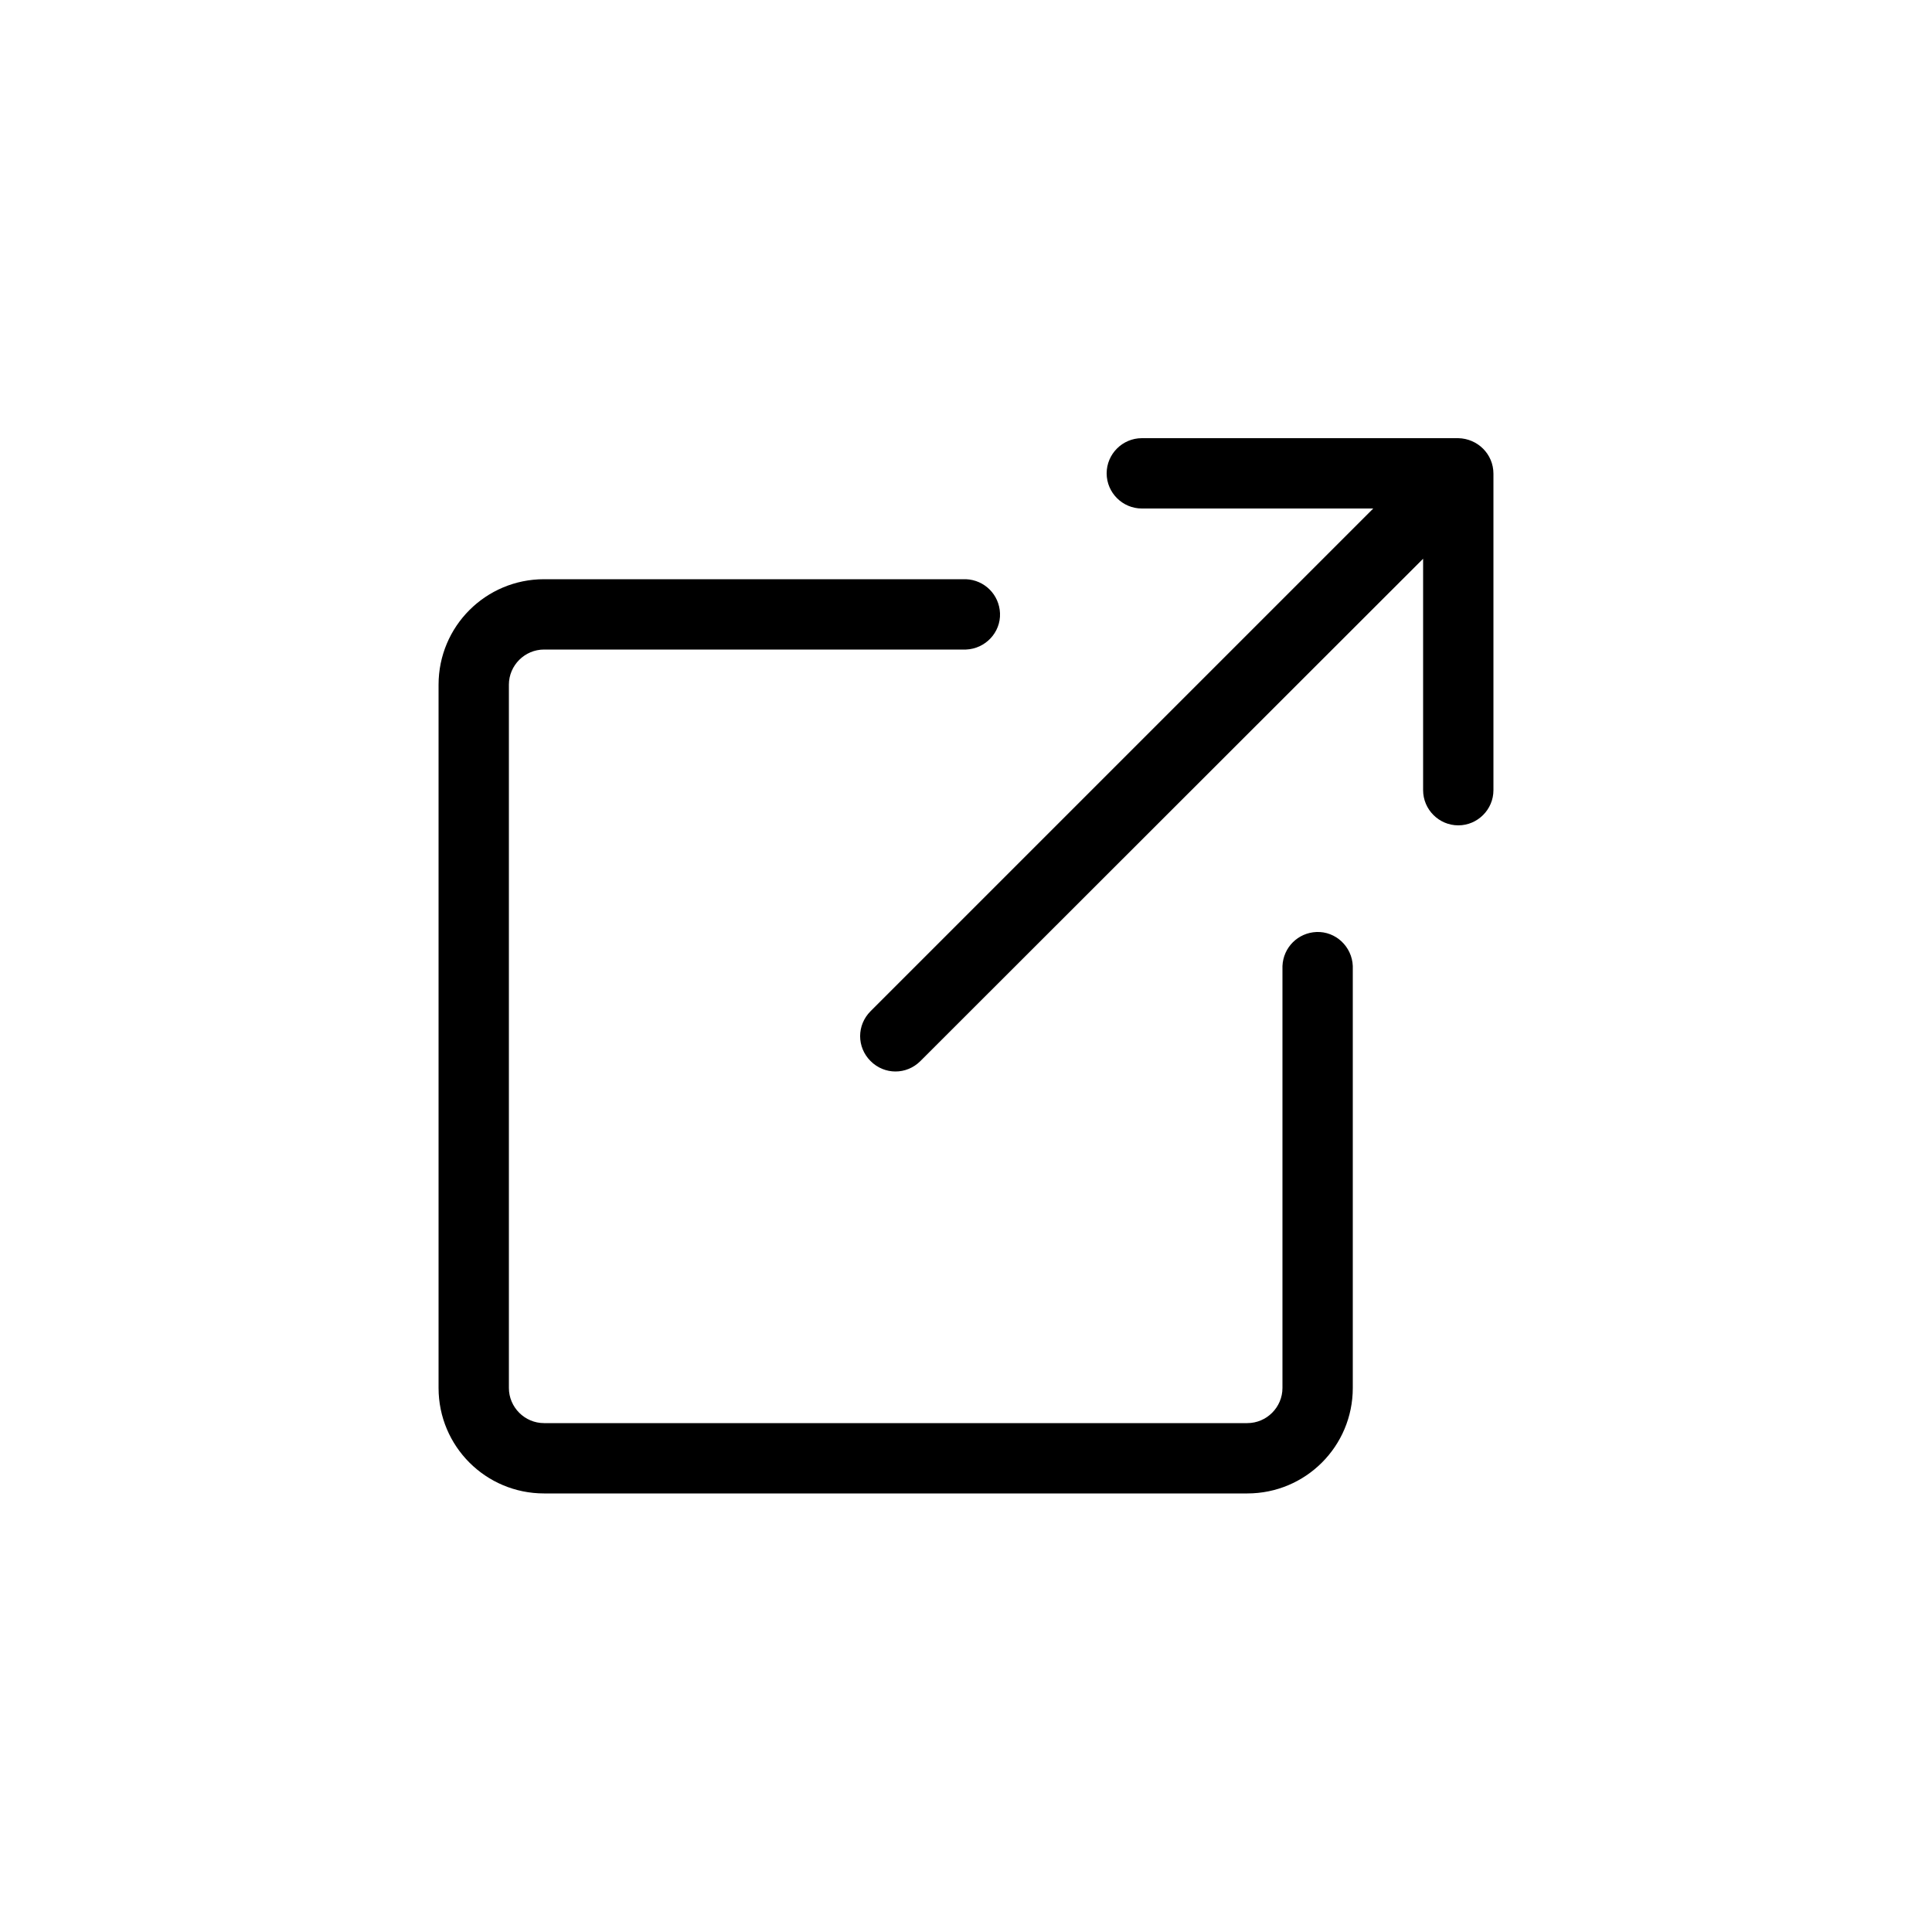 <?xml version="1.0" encoding="utf-8"?>
<!-- Generator: Adobe Illustrator 25.4.1, SVG Export Plug-In . SVG Version: 6.00 Build 0)  -->
<svg version="1.1" id="Calque_1" xmlns="http://www.w3.org/2000/svg" xmlns:xlink="http://www.w3.org/1999/xlink" x="0px" y="0px"
	 viewBox="0 0 500 500" style="enable-background:new 0 0 500 500;" xml:space="preserve">
<style type="text/css">
	.st0{fill:#FFFFFF;}
	.st1{fill:#E52B2C;}
	.st2{fill:#353535;}
	.st3{stroke:#000000;stroke-width:1.891;}
	.st4{fill:#E8E8E8;}
	.st5{fill:#FB3449;}
	.st6{fill:#A4A9AD;}
	.st7{fill:#D1D3D3;}
	.st8{fill:#EAEAEA;}
	.st9{fill:#004F6B;}
</style>
<path id="icon_lien" d="M386.5,122.6v81.9c0,5-4.1,9.1-9.1,9.1c-5,0-9.1-4.1-9.1-9.1v-59.9L238.2,274.6c-3.6,3.6-9.3,3.6-12.9,0
	c-3.6-3.6-3.6-9.3,0-12.9l0,0l130.1-130.1h-59.9c-5,0-9.1-4.1-9.1-9.1c0-5,4.1-9.1,9.1-9.1c0,0,0,0,0,0h81.9
	C382.4,113.5,386.5,117.5,386.5,122.6C386.5,122.6,386.5,122.6,386.5,122.6L386.5,122.6z M350.1,359.2V250c-0.2-5-4.4-9-9.4-8.8
	c-4.8,0.2-8.6,4-8.8,8.8v109.2c0,5-4.1,9.1-9.1,9.1h-182c-5,0-9.1-4.1-9.1-9.1v0v-182c0-5,4.1-9.1,9.1-9.1h0H250
	c5-0.2,9-4.4,8.8-9.4c-0.2-4.8-4-8.6-8.8-8.8H140.8c-15.1,0-27.3,12.2-27.3,27.3v182c0,15.1,12.2,27.3,27.3,27.3h182
	C337.9,386.5,350.1,374.3,350.1,359.2z"/>
</svg>

